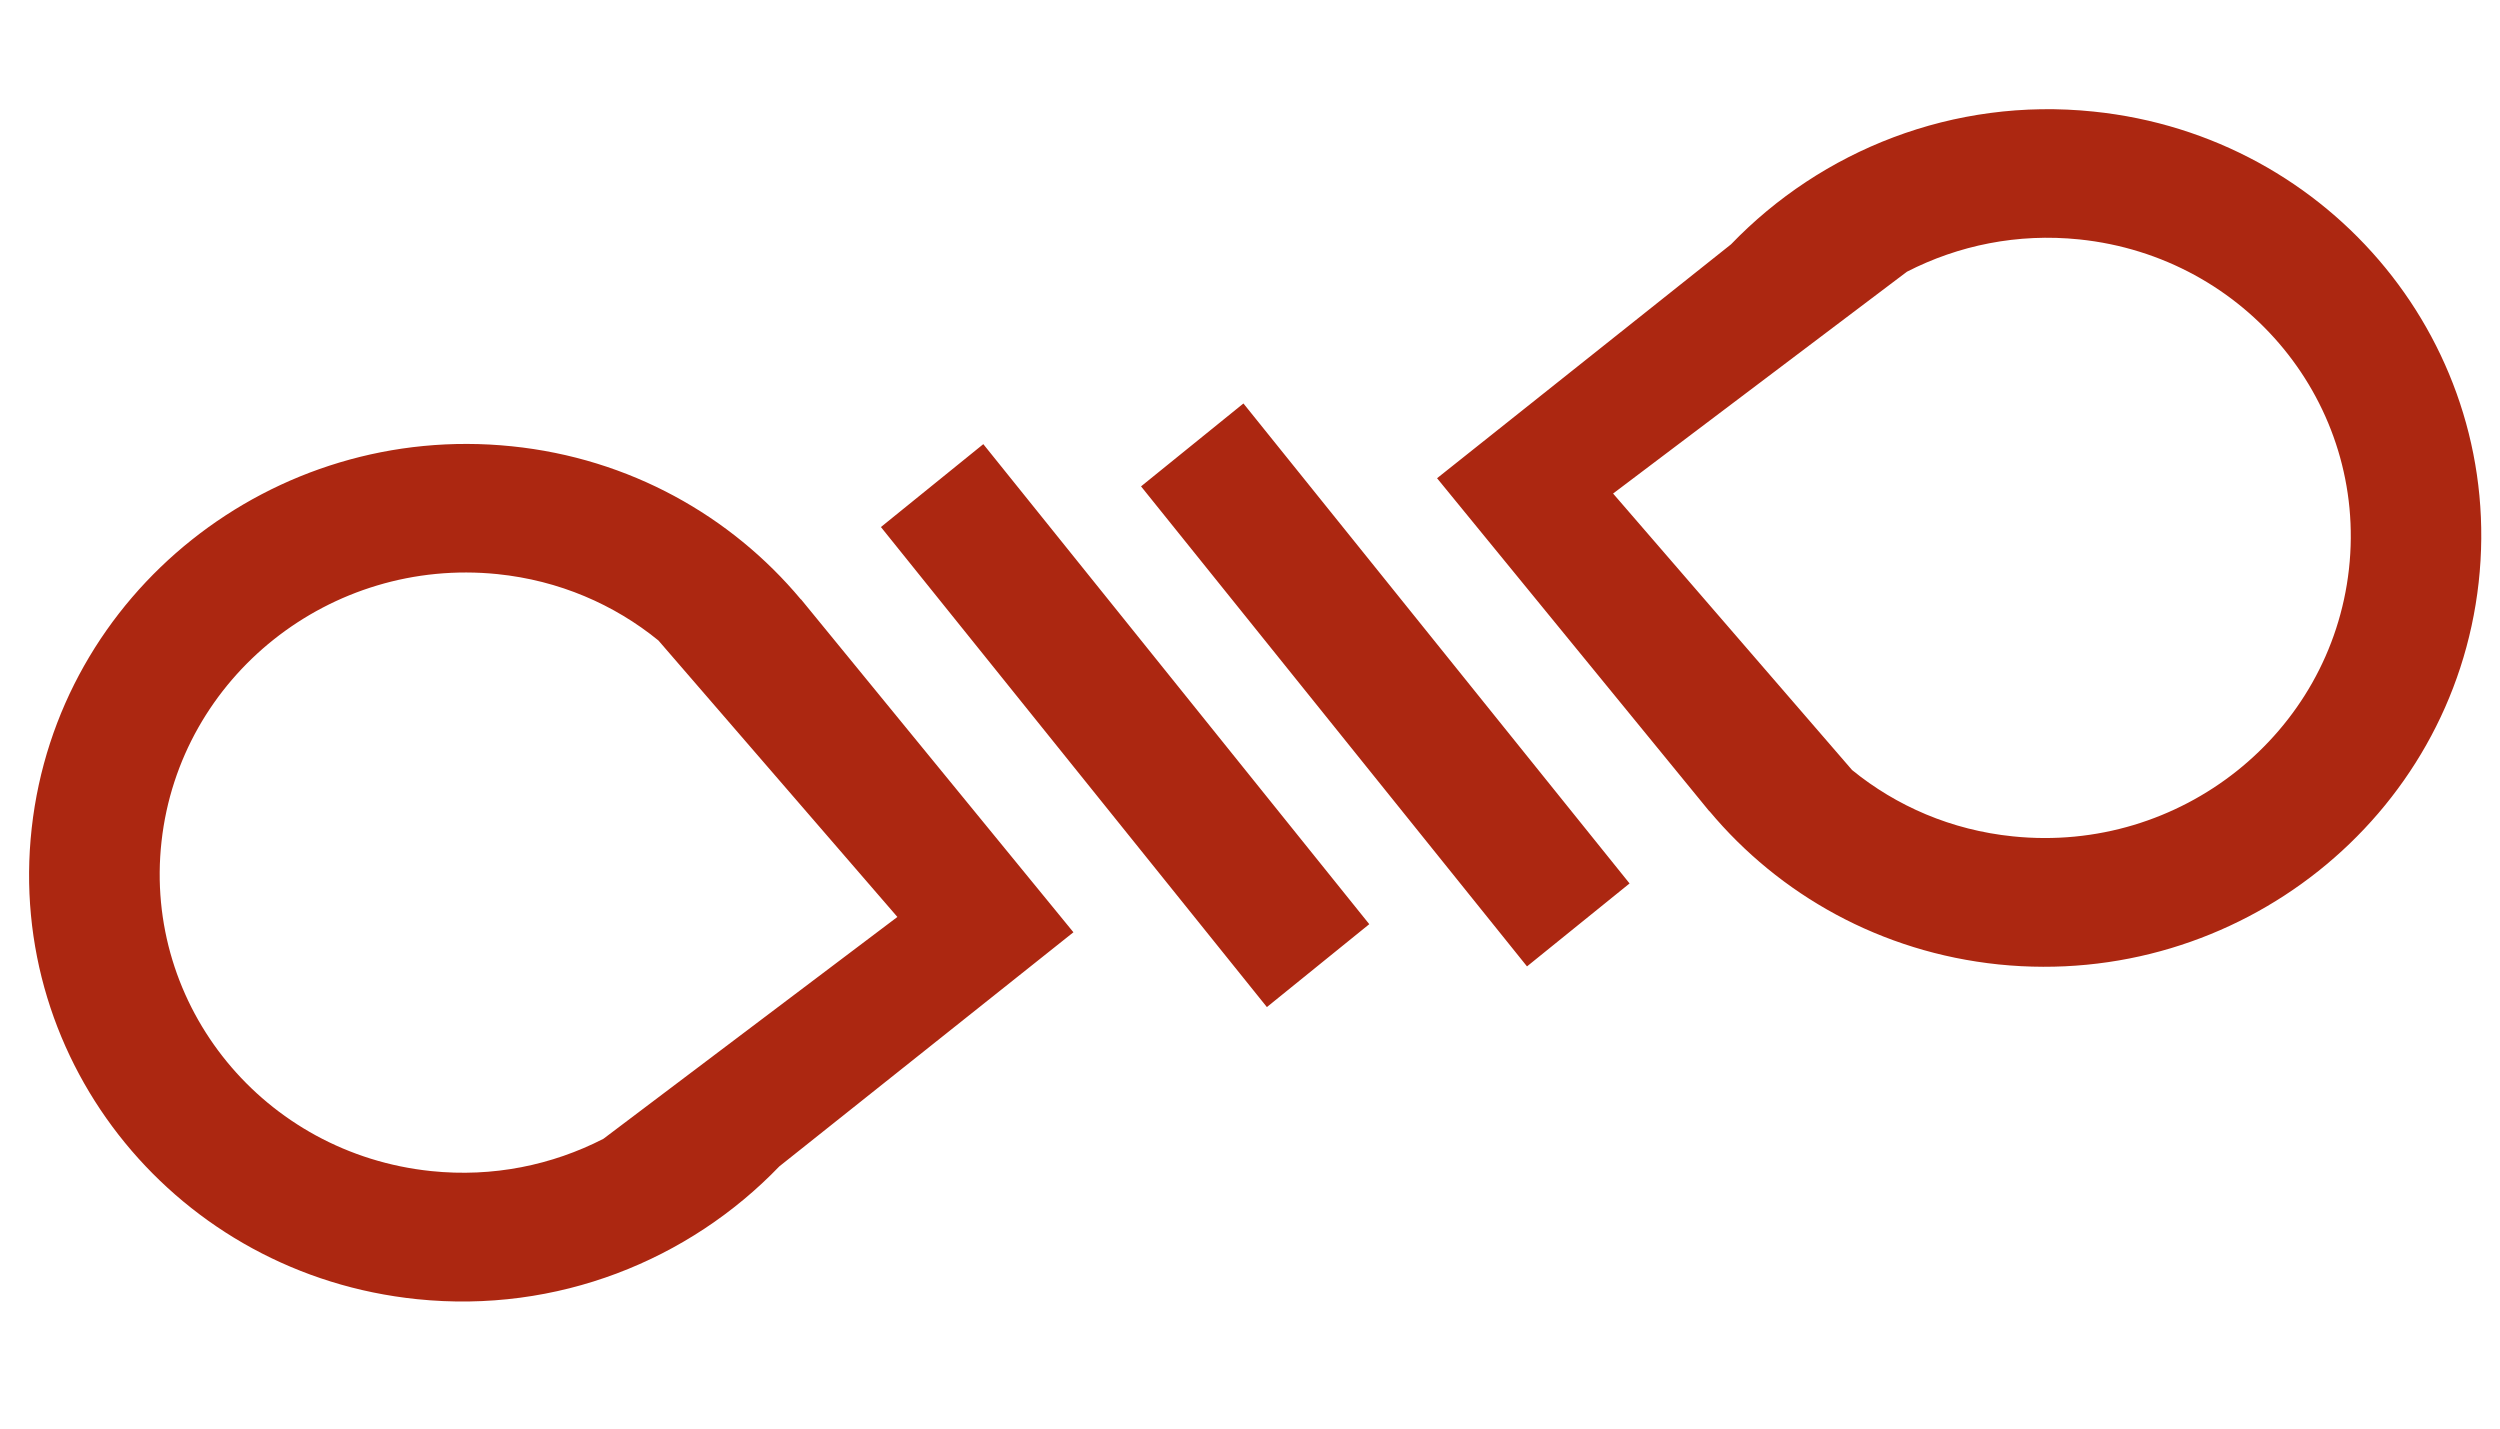 <?xml version="1.0" encoding="UTF-8"?>
<svg width="14px" height="8px" viewBox="0 0 14 8" version="1.1" xmlns="http://www.w3.org/2000/svg" xmlns:xlink="http://www.w3.org/1999/xlink">
    <!-- Generator: Sketch 43.2 (39069) - http://www.bohemiancoding.com/sketch -->
    <title>Group</title>
    <desc>Created with Sketch.</desc>
    <defs></defs>
    <g id="Page-1" stroke="none" stroke-width="1" fill="none" fill-rule="evenodd">
        <g id="Group" transform="translate(-1, -1)" fill-rule="nonzero" fill="#AC2711">
            <path d="M8.993,6.262 L6.797,7.253 L6.797,7.254 C6.245,7.51 5.786,7.976 5.55,8.596 C5.071,9.853 5.684,11.263 6.92,11.746 C8.156,12.229 9.547,11.601 10.026,10.345 C10.308,9.607 10.21,8.817 9.833,8.192 L8.993,6.262 Z M9.354,10.082 C9.018,10.962 8.045,11.401 7.18,11.063 C6.315,10.725 5.886,9.738 6.221,8.858 C6.344,8.535 6.554,8.271 6.813,8.084 L8.655,7.192 L9.429,9.104 C9.497,9.419 9.478,9.758 9.354,10.082 L9.354,10.082 Z M9.138,-1.846 C7.902,-2.329 6.511,-1.702 6.032,-0.445 C5.75,0.293 5.848,1.083 6.225,1.708 L7.064,3.637 L9.26,2.647 L9.26,2.646 C9.812,2.39 10.271,1.924 10.508,1.304 C10.987,0.047 10.374,-1.363 9.138,-1.846 Z M9.836,1.041 C9.713,1.365 9.503,1.628 9.244,1.815 L7.402,2.707 L6.628,0.796 C6.56,0.48 6.579,0.142 6.703,-0.183 C7.039,-1.063 8.012,-1.502 8.877,-1.164 C9.742,-0.826 10.172,0.161 9.836,1.041 L9.836,1.041 Z M9.535,3.183 L6.379,4.576 L6.679,5.25 L9.835,3.858 L9.535,3.183 L9.535,3.183 Z M6.522,6.716 L9.678,5.324 L9.378,4.65 L6.222,6.042 L6.522,6.716 L6.522,6.716 Z" id="Shape" transform="translate(8.029, 4.95) rotate(75) translate(-8.029, -4.95) "></path>
        </g>
    </g>
</svg>